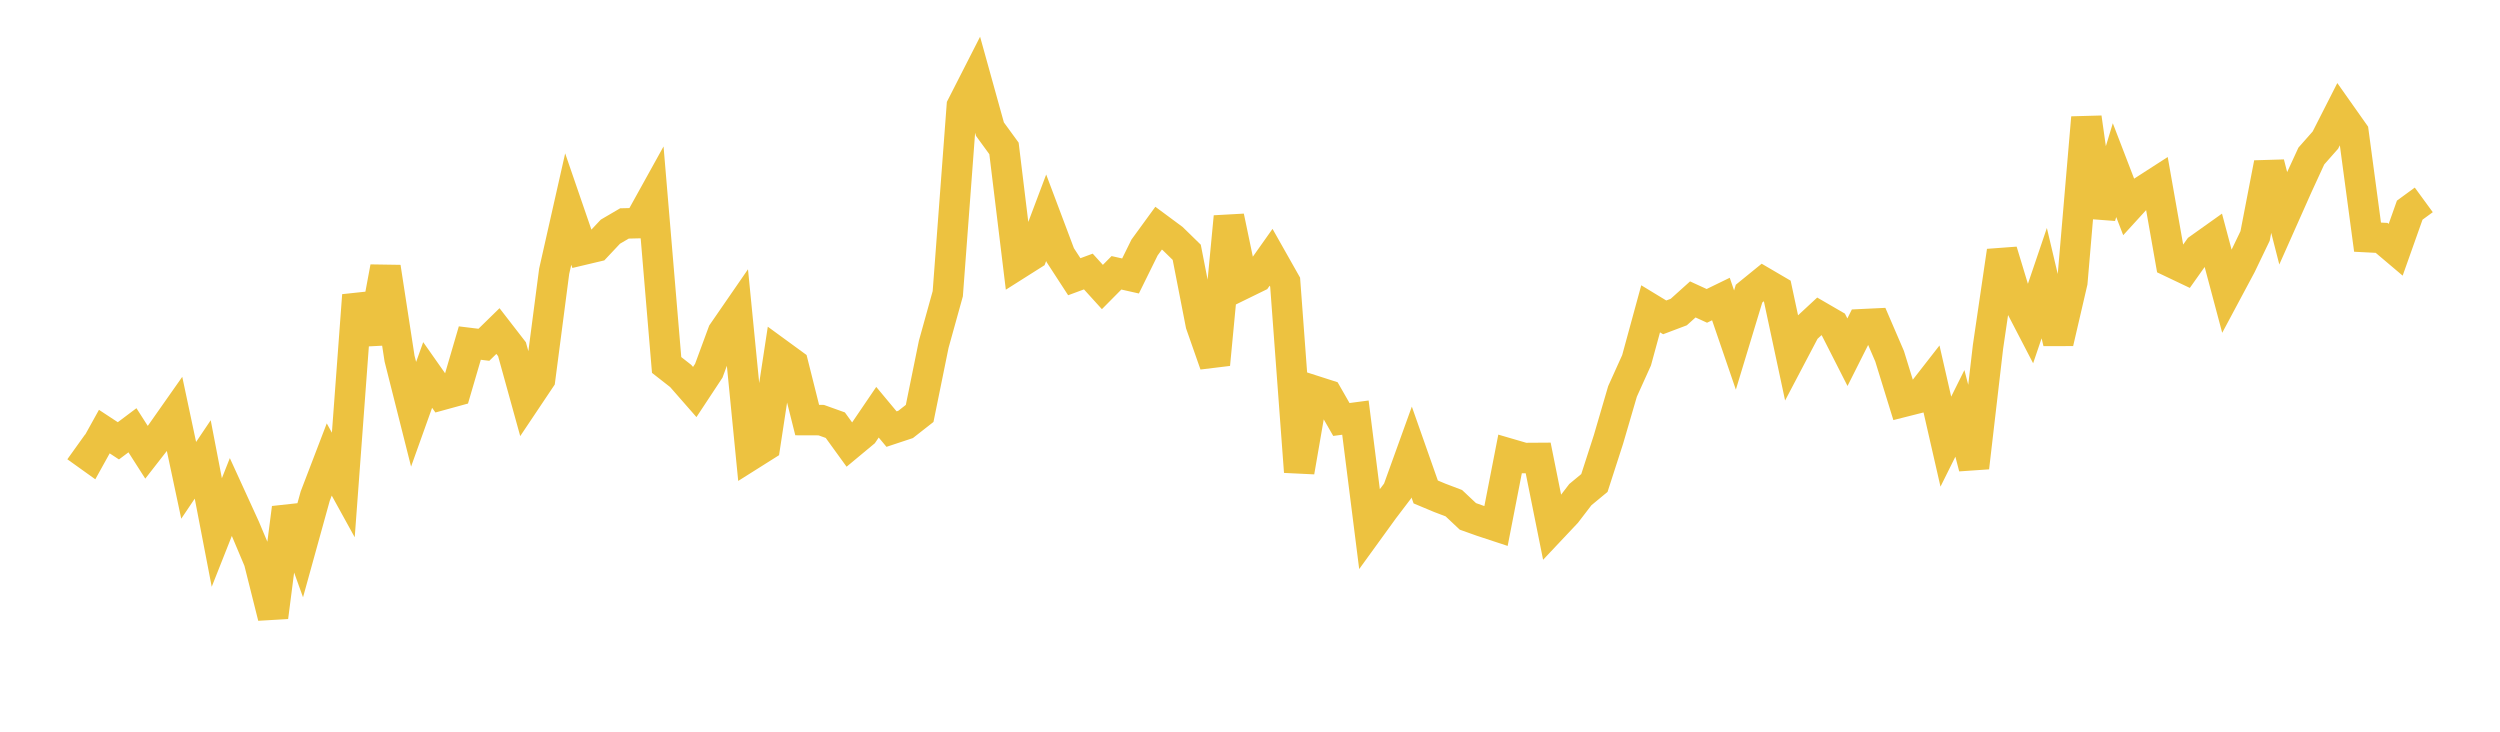 <svg width="164" height="48" xmlns="http://www.w3.org/2000/svg" xmlns:xlink="http://www.w3.org/1999/xlink"><path fill="none" stroke="rgb(237,194,64)" stroke-width="2" d="M5,29.315L5.922,29.975L6.844,28.312L7.766,28.918L8.689,28.225L9.611,29.668L10.533,28.485L11.455,27.173L12.377,31.51L13.299,30.138L14.222,34.933L15.144,32.602L16.066,34.618L16.988,36.806L17.91,40.481L18.832,33.32L19.754,35.883L20.677,32.549L21.599,30.142L22.521,31.815L23.443,19.371L24.365,22.48L25.287,17.526L26.21,23.52L27.132,27.176L28.054,24.598L28.976,25.909L29.898,25.656L30.82,22.505L31.743,22.618L32.665,21.717L33.587,22.908L34.509,26.24L35.431,24.863L36.353,17.798L37.275,13.715L38.198,16.397L39.12,16.178L40.042,15.198L40.964,14.658L41.886,14.636L42.808,12.972L43.731,23.942L44.653,24.663L45.575,25.716L46.497,24.319L47.419,21.818L48.341,20.481L49.263,29.84L50.186,29.258L51.108,23.21L52.03,23.883L52.952,27.558L53.874,27.561L54.796,27.891L55.719,29.165L56.641,28.399L57.563,27.042L58.485,28.149L59.407,27.843L60.329,27.121L61.251,22.591L62.174,19.268L63.096,6.96L64.018,5.152L64.94,8.472L65.862,9.737L66.784,17.314L67.707,16.73L68.629,14.285L69.551,16.735L70.473,18.153L71.395,17.812L72.317,18.828L73.24,17.896L74.162,18.104L75.084,16.234L76.006,14.968L76.928,15.651L77.85,16.551L78.772,21.276L79.695,23.91L80.617,14.217L81.539,18.633L82.461,18.182L83.383,16.879L84.305,18.511L85.228,30.949L86.15,25.612L87.072,25.908L87.994,27.518L88.916,27.396L89.838,34.694L90.76,33.421L91.683,32.207L92.605,29.652L93.527,32.272L94.449,32.658L95.371,33.008L96.293,33.875L97.216,34.204L98.138,34.508L99.06,29.778L99.982,30.047L100.904,30.041L101.826,34.628L102.749,33.649L103.671,32.447L104.593,31.683L105.515,28.829L106.437,25.676L107.359,23.634L108.281,20.258L109.204,20.819L110.126,20.471L111.048,19.642L111.97,20.065L112.892,19.616L113.814,22.306L114.737,19.262L115.659,18.513L116.581,19.053L117.503,23.363L118.425,21.61L119.347,20.755L120.269,21.29L121.192,23.105L122.114,21.271L123.036,21.227L123.958,23.369L124.88,26.355L125.802,26.122L126.725,24.938L127.647,28.972L128.569,27.118L129.491,30.673L130.413,22.749L131.335,16.469L132.257,19.513L133.18,21.29L134.102,18.574L135.024,22.477L135.946,18.506L136.868,7.716L137.79,14.207L138.713,11.162L139.635,13.56L140.557,12.55L141.479,11.956L142.401,17.184L143.323,17.623L144.246,16.321L145.168,15.665L146.09,19.125L147.012,17.4L147.934,15.48L148.856,10.705L149.778,14.314L150.701,12.239L151.623,10.236L152.545,9.192L153.467,7.38L154.389,8.686L155.311,15.558L156.234,15.605L157.156,16.385L158.078,13.786L159,13.112"></path></svg>